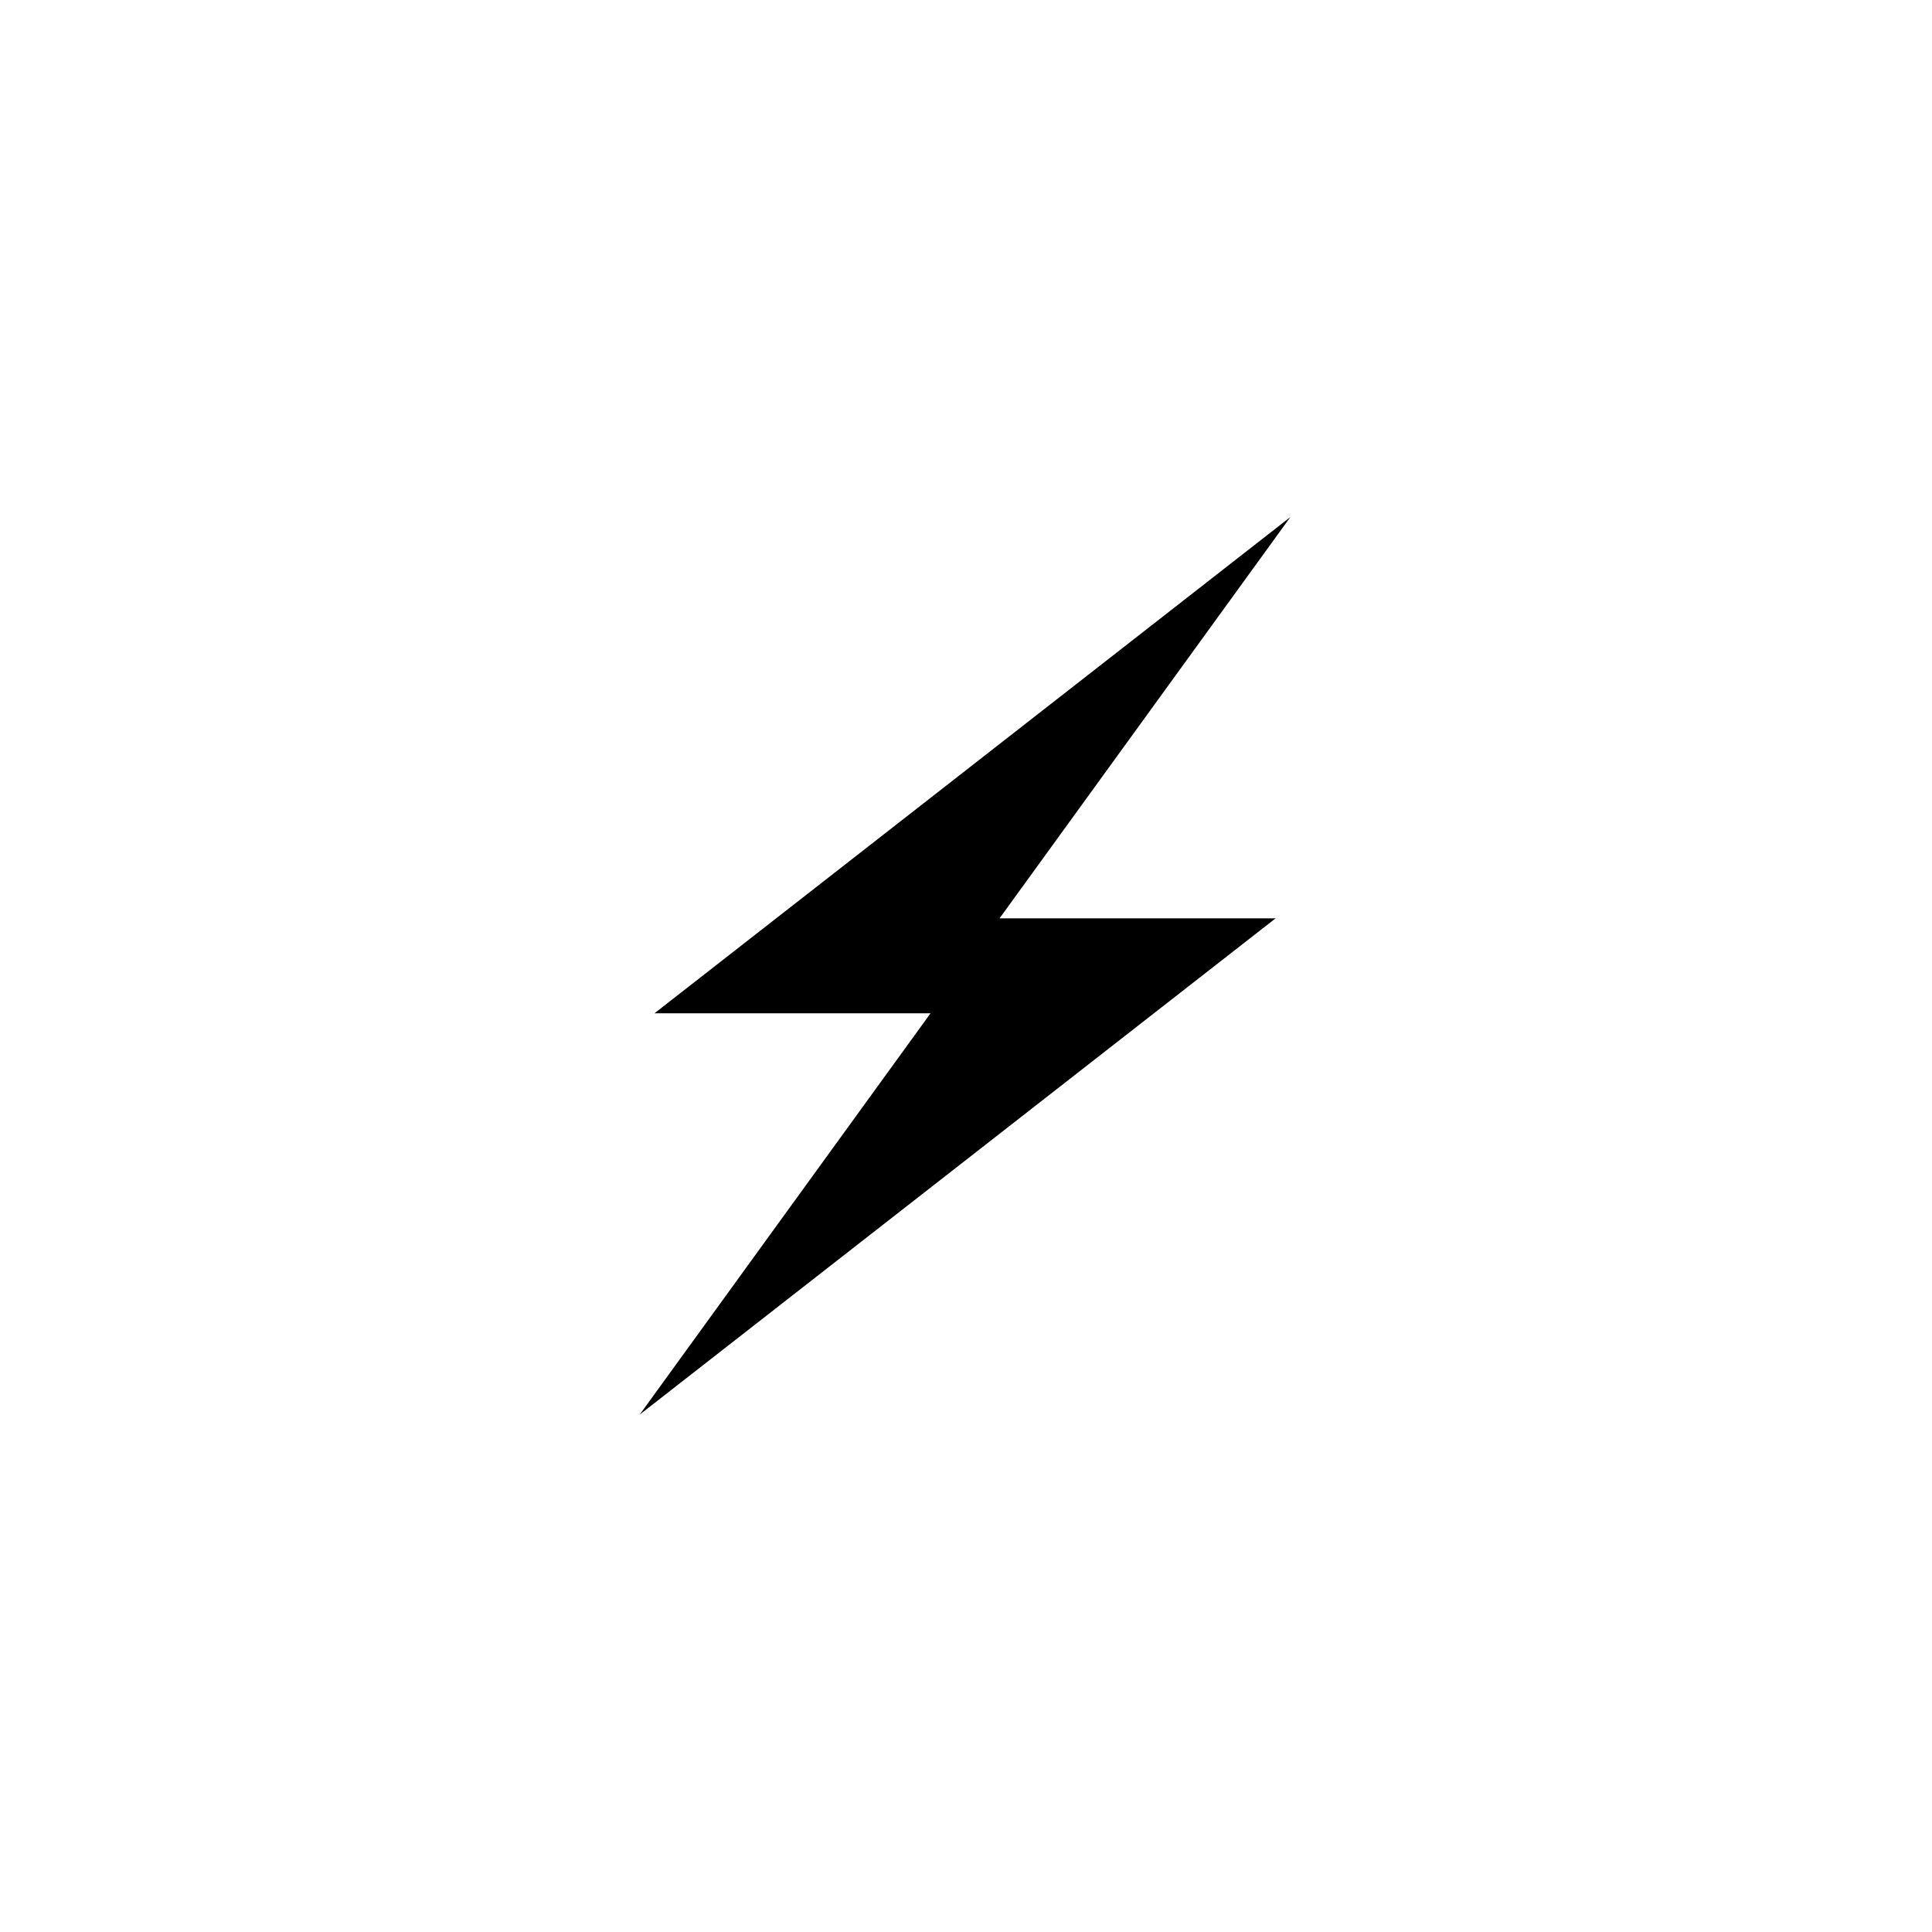 <svg xmlns="http://www.w3.org/2000/svg" width="500" height="500" viewBox="0 0 500 500"><g transform="translate(165.543,133.803)translate(84.206,116.151)rotate(0)translate(-84.206,-116.151) scale(2.579,2.579)" opacity="1"><defs class="defs"/><path transform="translate(-17.349,-5.03)" d="M82.65,5.03l-0.109,0.085l-63.706,49.717h27.702l-29.036,40.064l-0.152,0.208l0.109,-0.085l63.708,-49.718h-27.702l29.036,-40.062z" fill="#000000" class="fill c1"/></g></svg>